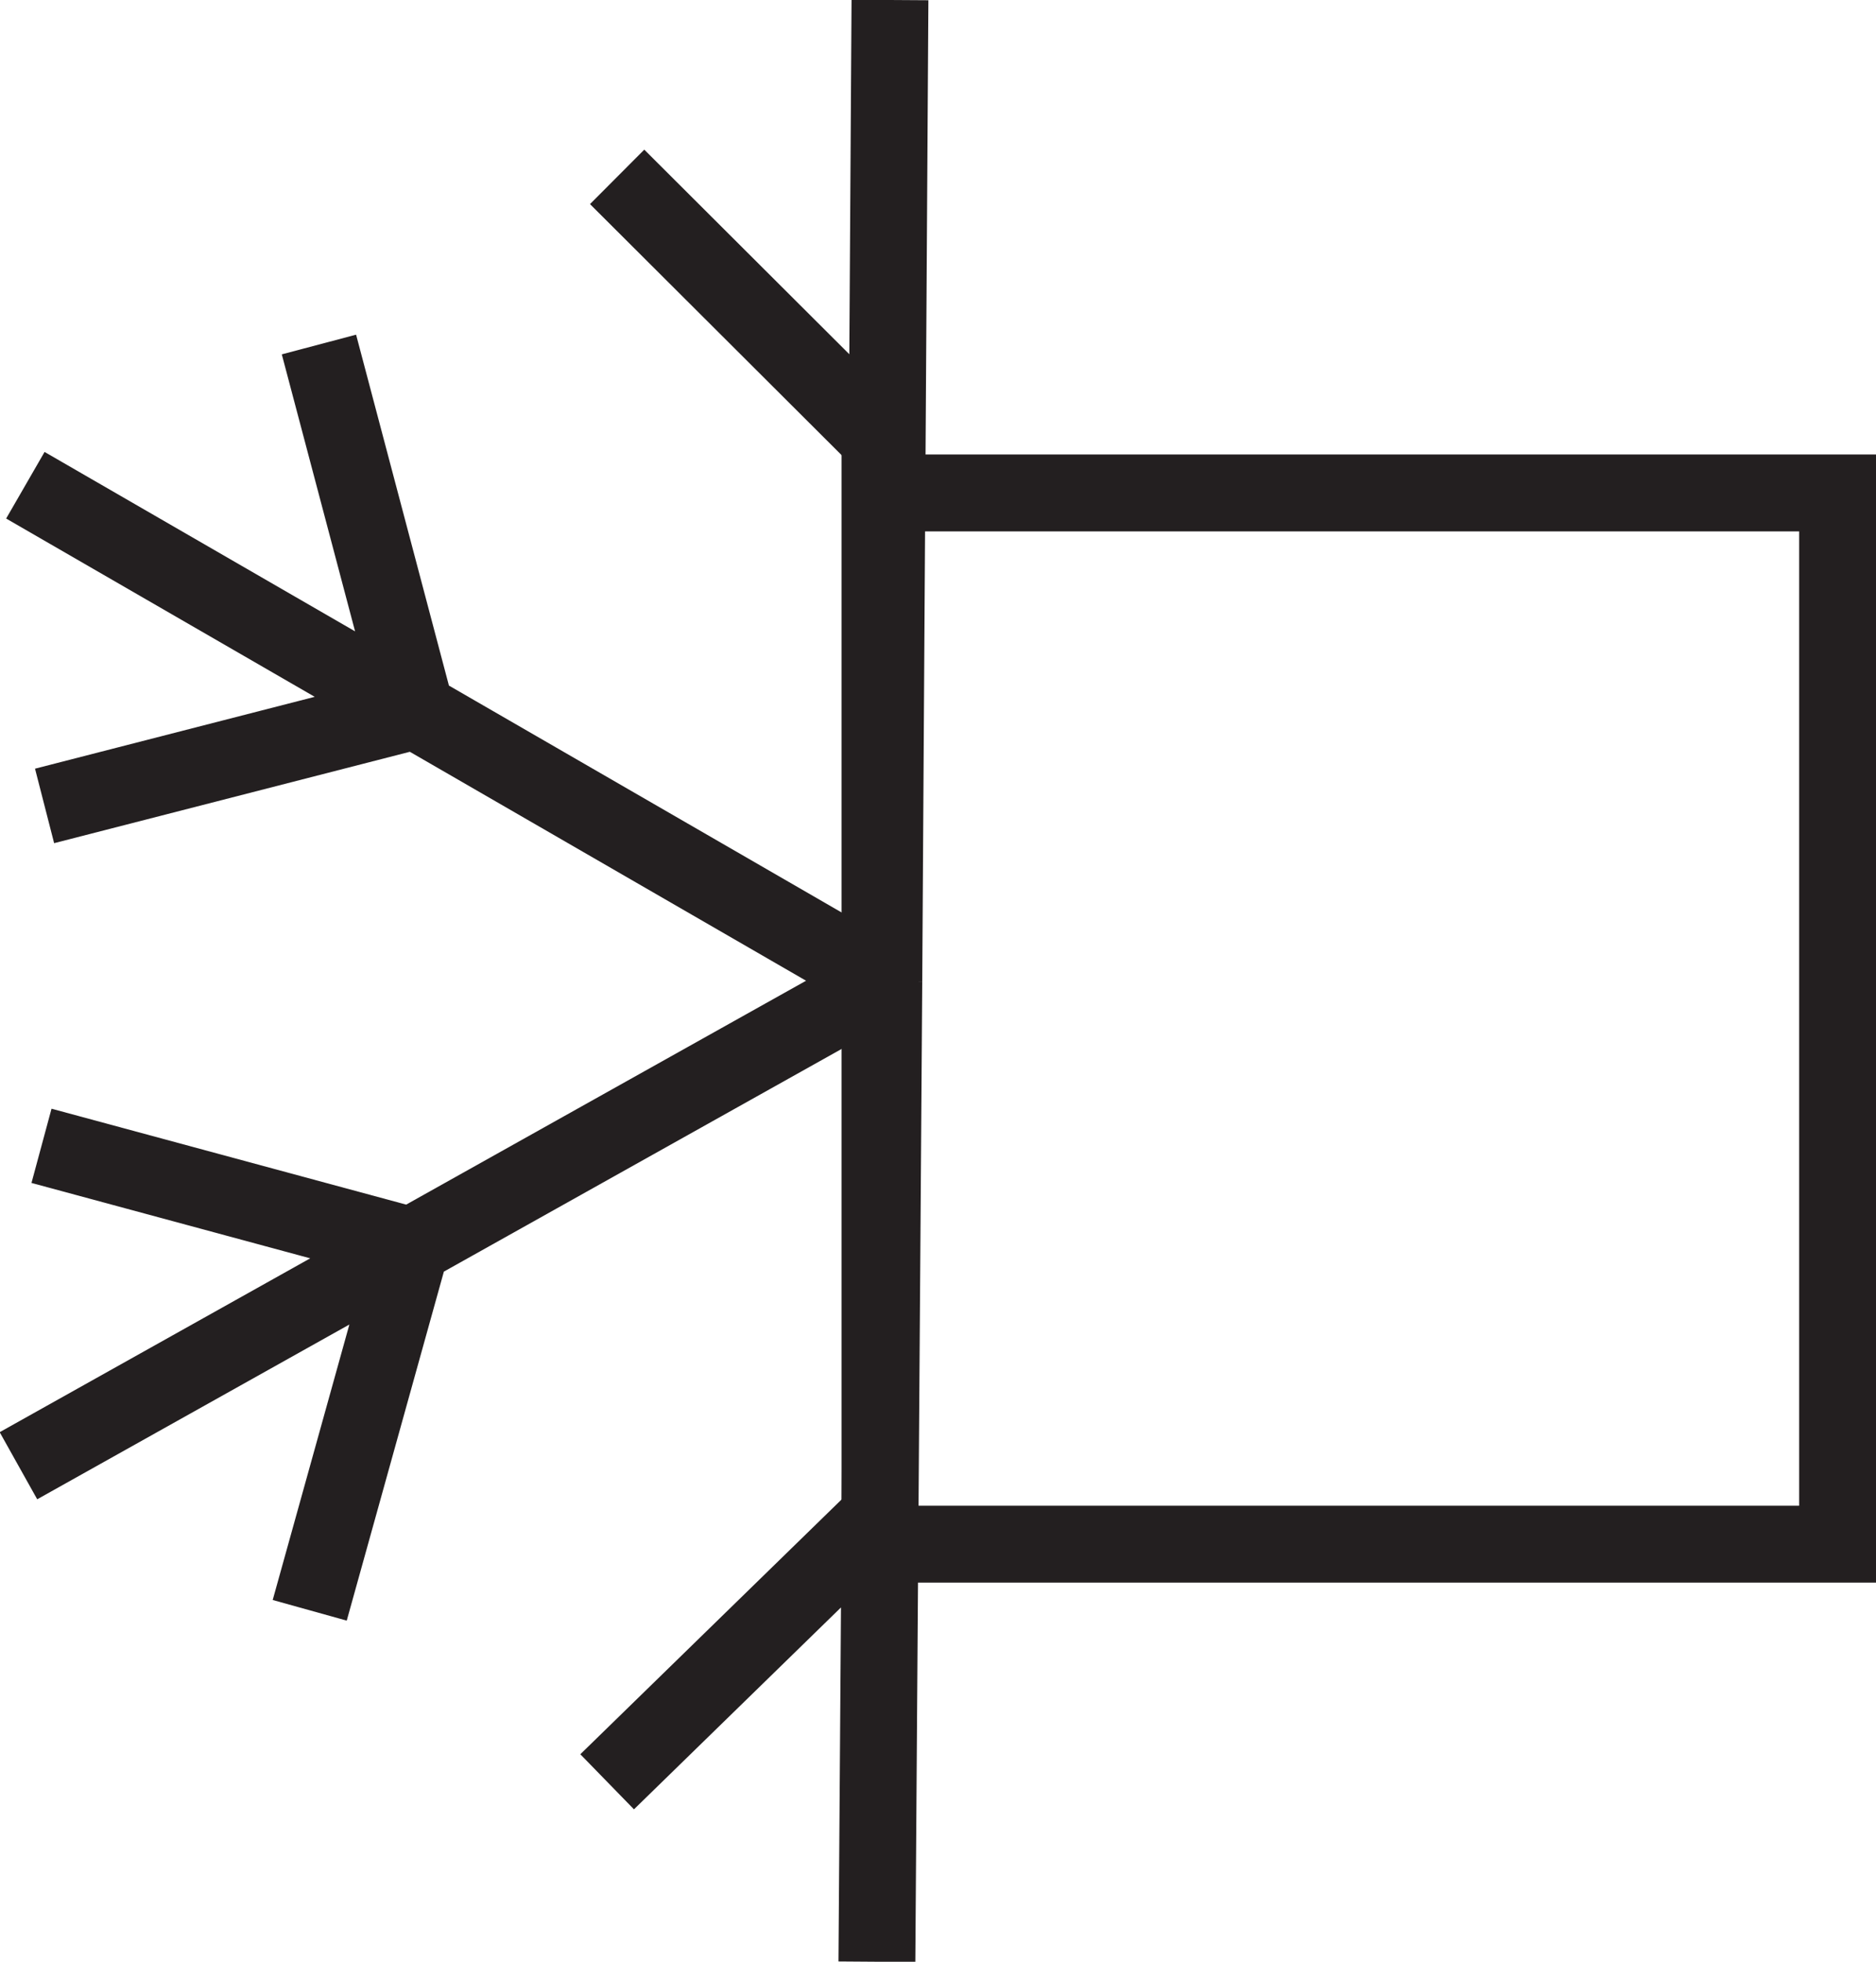 <?xml version="1.0" encoding="UTF-8"?>
<svg id="Layer_1" data-name="Layer 1" xmlns="http://www.w3.org/2000/svg" viewBox="0 0 24.41 25.51">
  <defs>
    <style>
      .cls-1 {
        stroke-linejoin: bevel;
      }

      .cls-1, .cls-2 {
        fill: none;
        stroke: #231f20;
      }
    </style>
  </defs>
  <path class="cls-1" d="M4.15,4.48l1.26,4.76-4.83,1.24M11.5,12.76L.33,6.31M11.54,5.8l-3.51-3.5M11.5,12.76L11.58,0M11.45,19.71l-3.55,3.46M11.5,12.76l-.09,12.75M4.03,20.94l1.32-4.74-4.81-1.3M11.5,12.76L.24,19.06M12.6,12.75h0"/>
  <rect class="cls-2" x="11.45" y="6.41" width="12.46" height="13.67"/>
</svg>